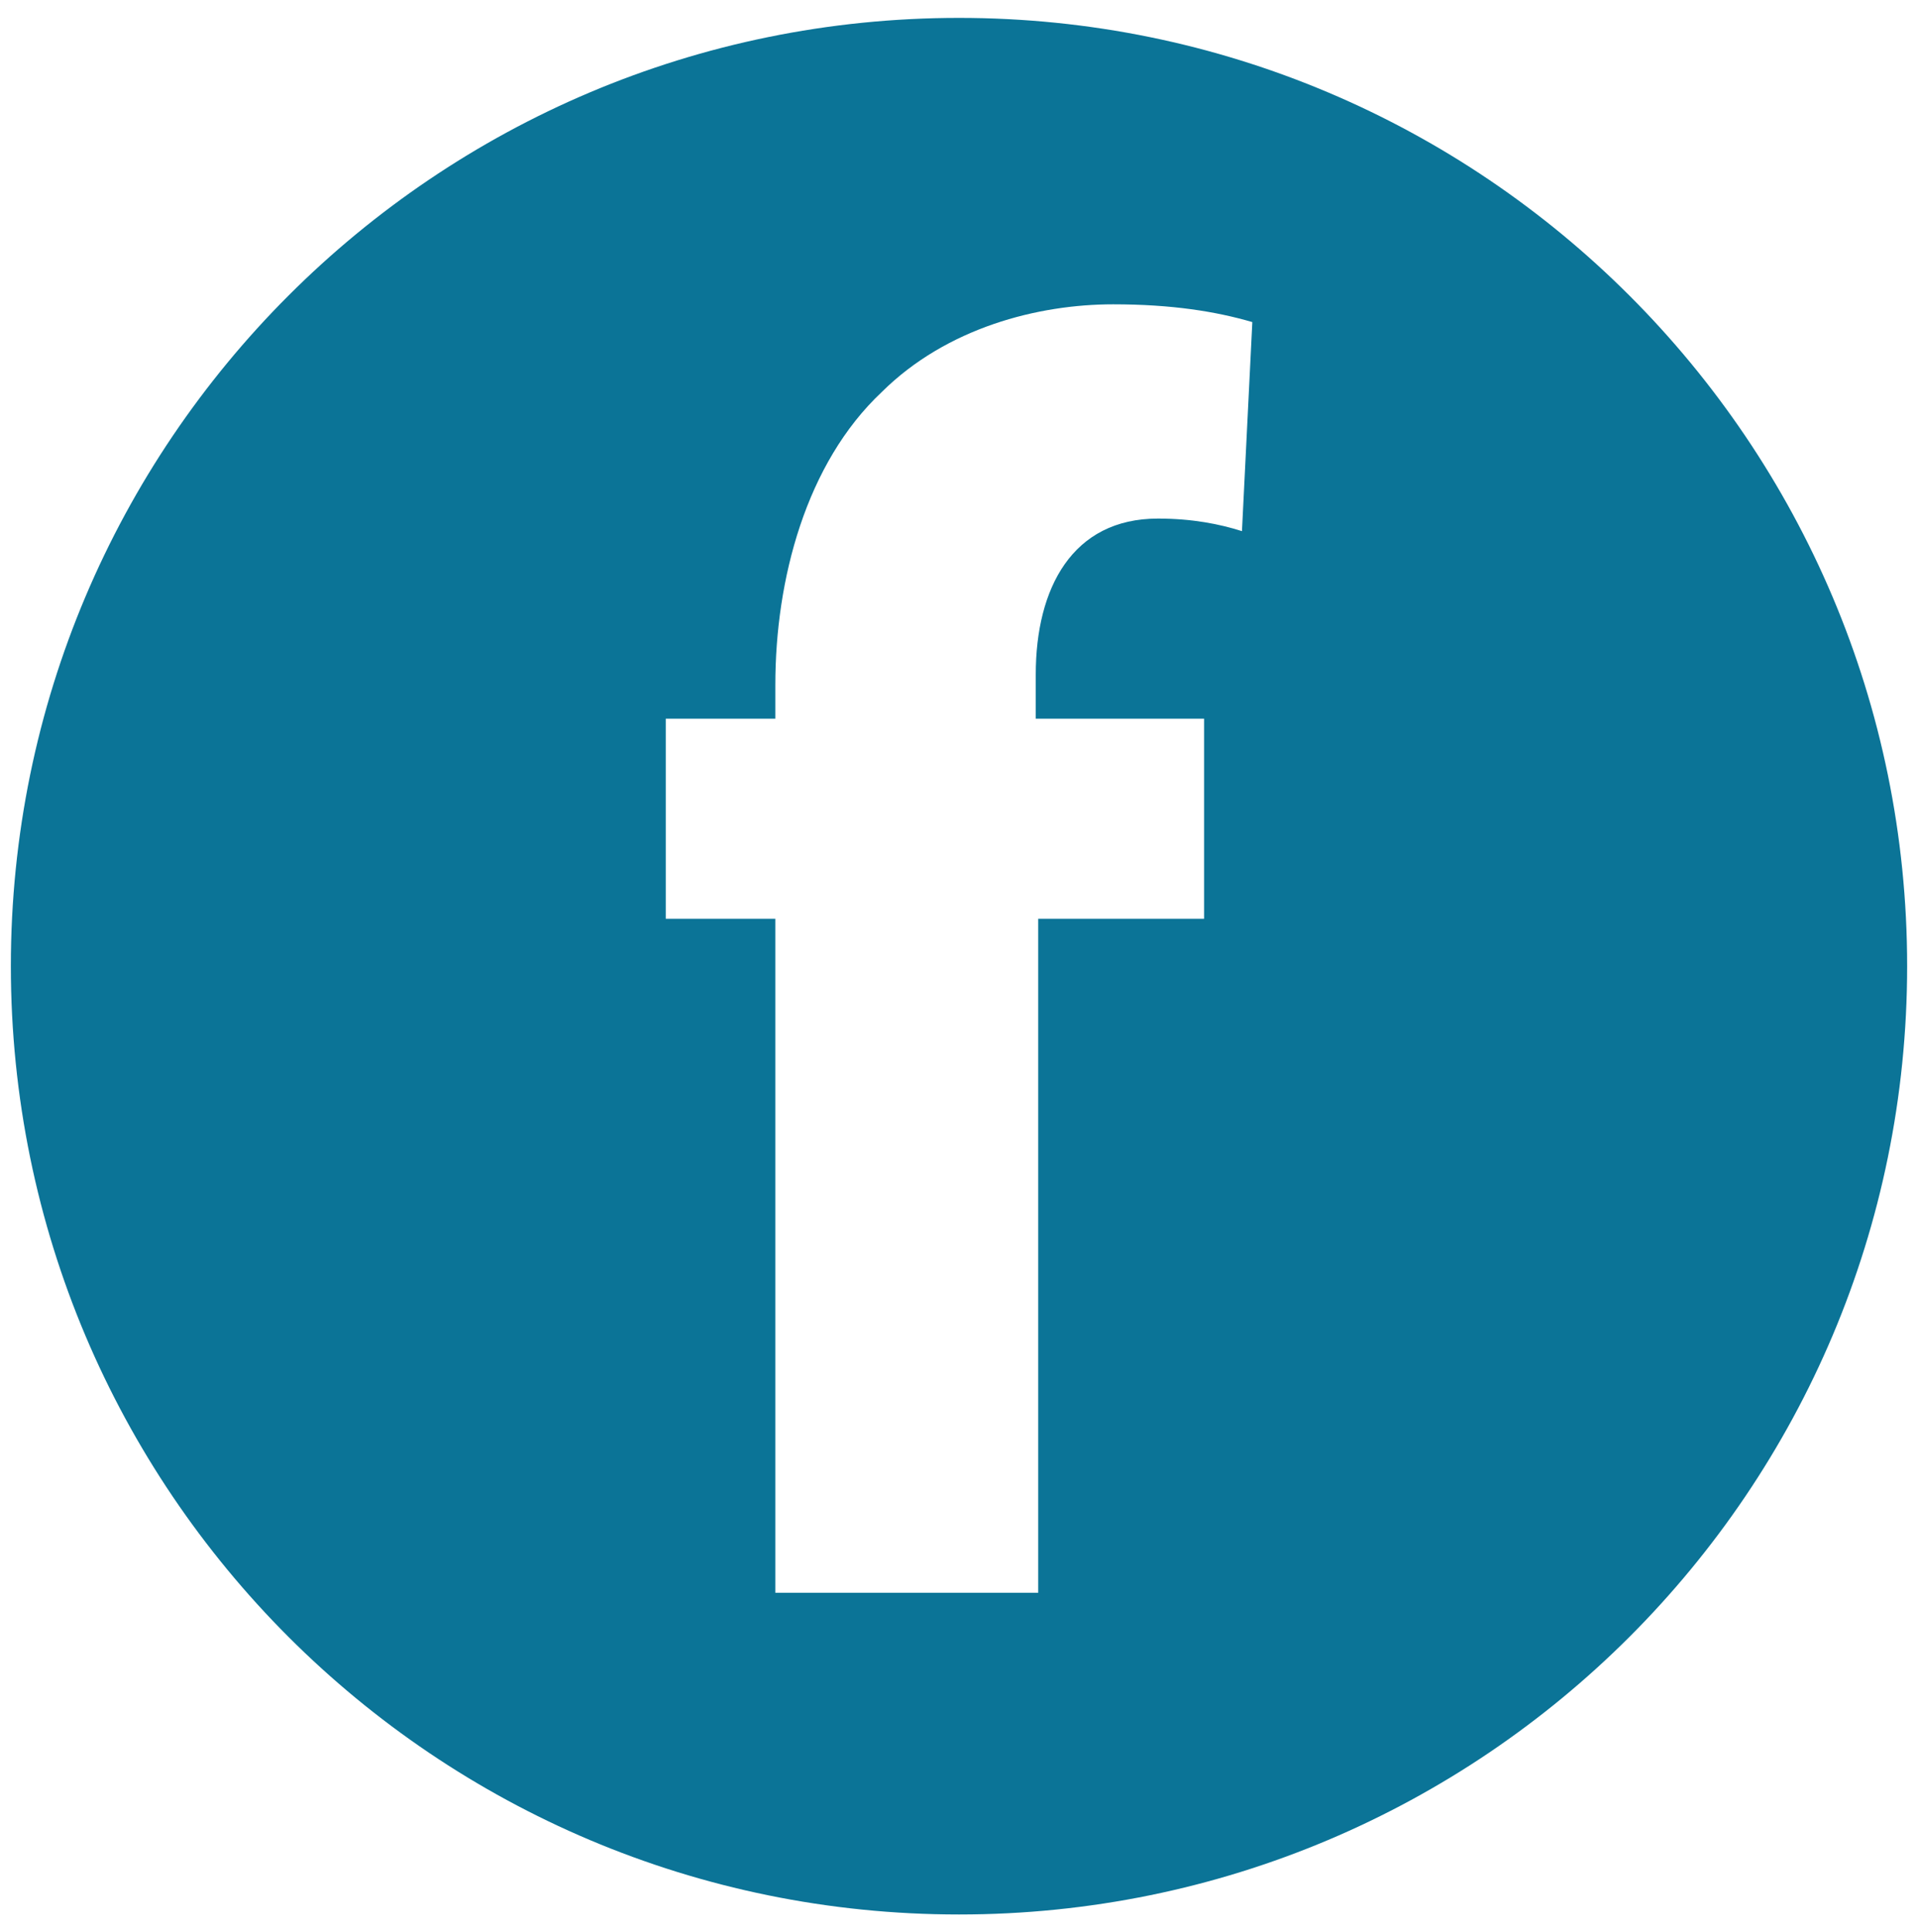 <?xml version="1.0" encoding="UTF-8"?>
<!DOCTYPE svg PUBLIC "-//W3C//DTD SVG 1.1//EN" "http://www.w3.org/Graphics/SVG/1.1/DTD/svg11.dtd">
<svg version="1.1" xmlns="http://www.w3.org/2000/svg" xmlns:xlink="http://www.w3.org/1999/xlink" x="0" y="0" width="46.089" height="46.43" viewBox="0, 0, 46.089, 46.43">
  <g id="Livello_1">
    <path d="M29.844,12.762 C29.308,12.592 28.653,12.46 27.823,12.46 C25.769,12.46 24.889,14.13 24.889,16.205 L24.889,17.268 L28.934,17.268 L28.934,22.076 L24.948,22.076 L24.948,38.27 L18.631,38.27 L18.631,22.076 L15.998,22.076 L15.998,17.268 L18.631,17.268 L18.631,16.455 C18.631,13.927 19.365,11.132 21.19,9.418 C22.75,7.871 24.948,7.312 26.749,7.312 C28.158,7.312 29.222,7.484 30.093,7.739 z M23.045,0.43 C10.457,0.43 0.261,10.628 0.261,23.212 C0.261,35.811 10.457,46 23.045,46 C35.627,46 45.828,35.811 45.828,23.212 C45.828,10.628 35.627,0.43 23.045,0.43" fill="#0B7497"/>
  </g>
</svg>
